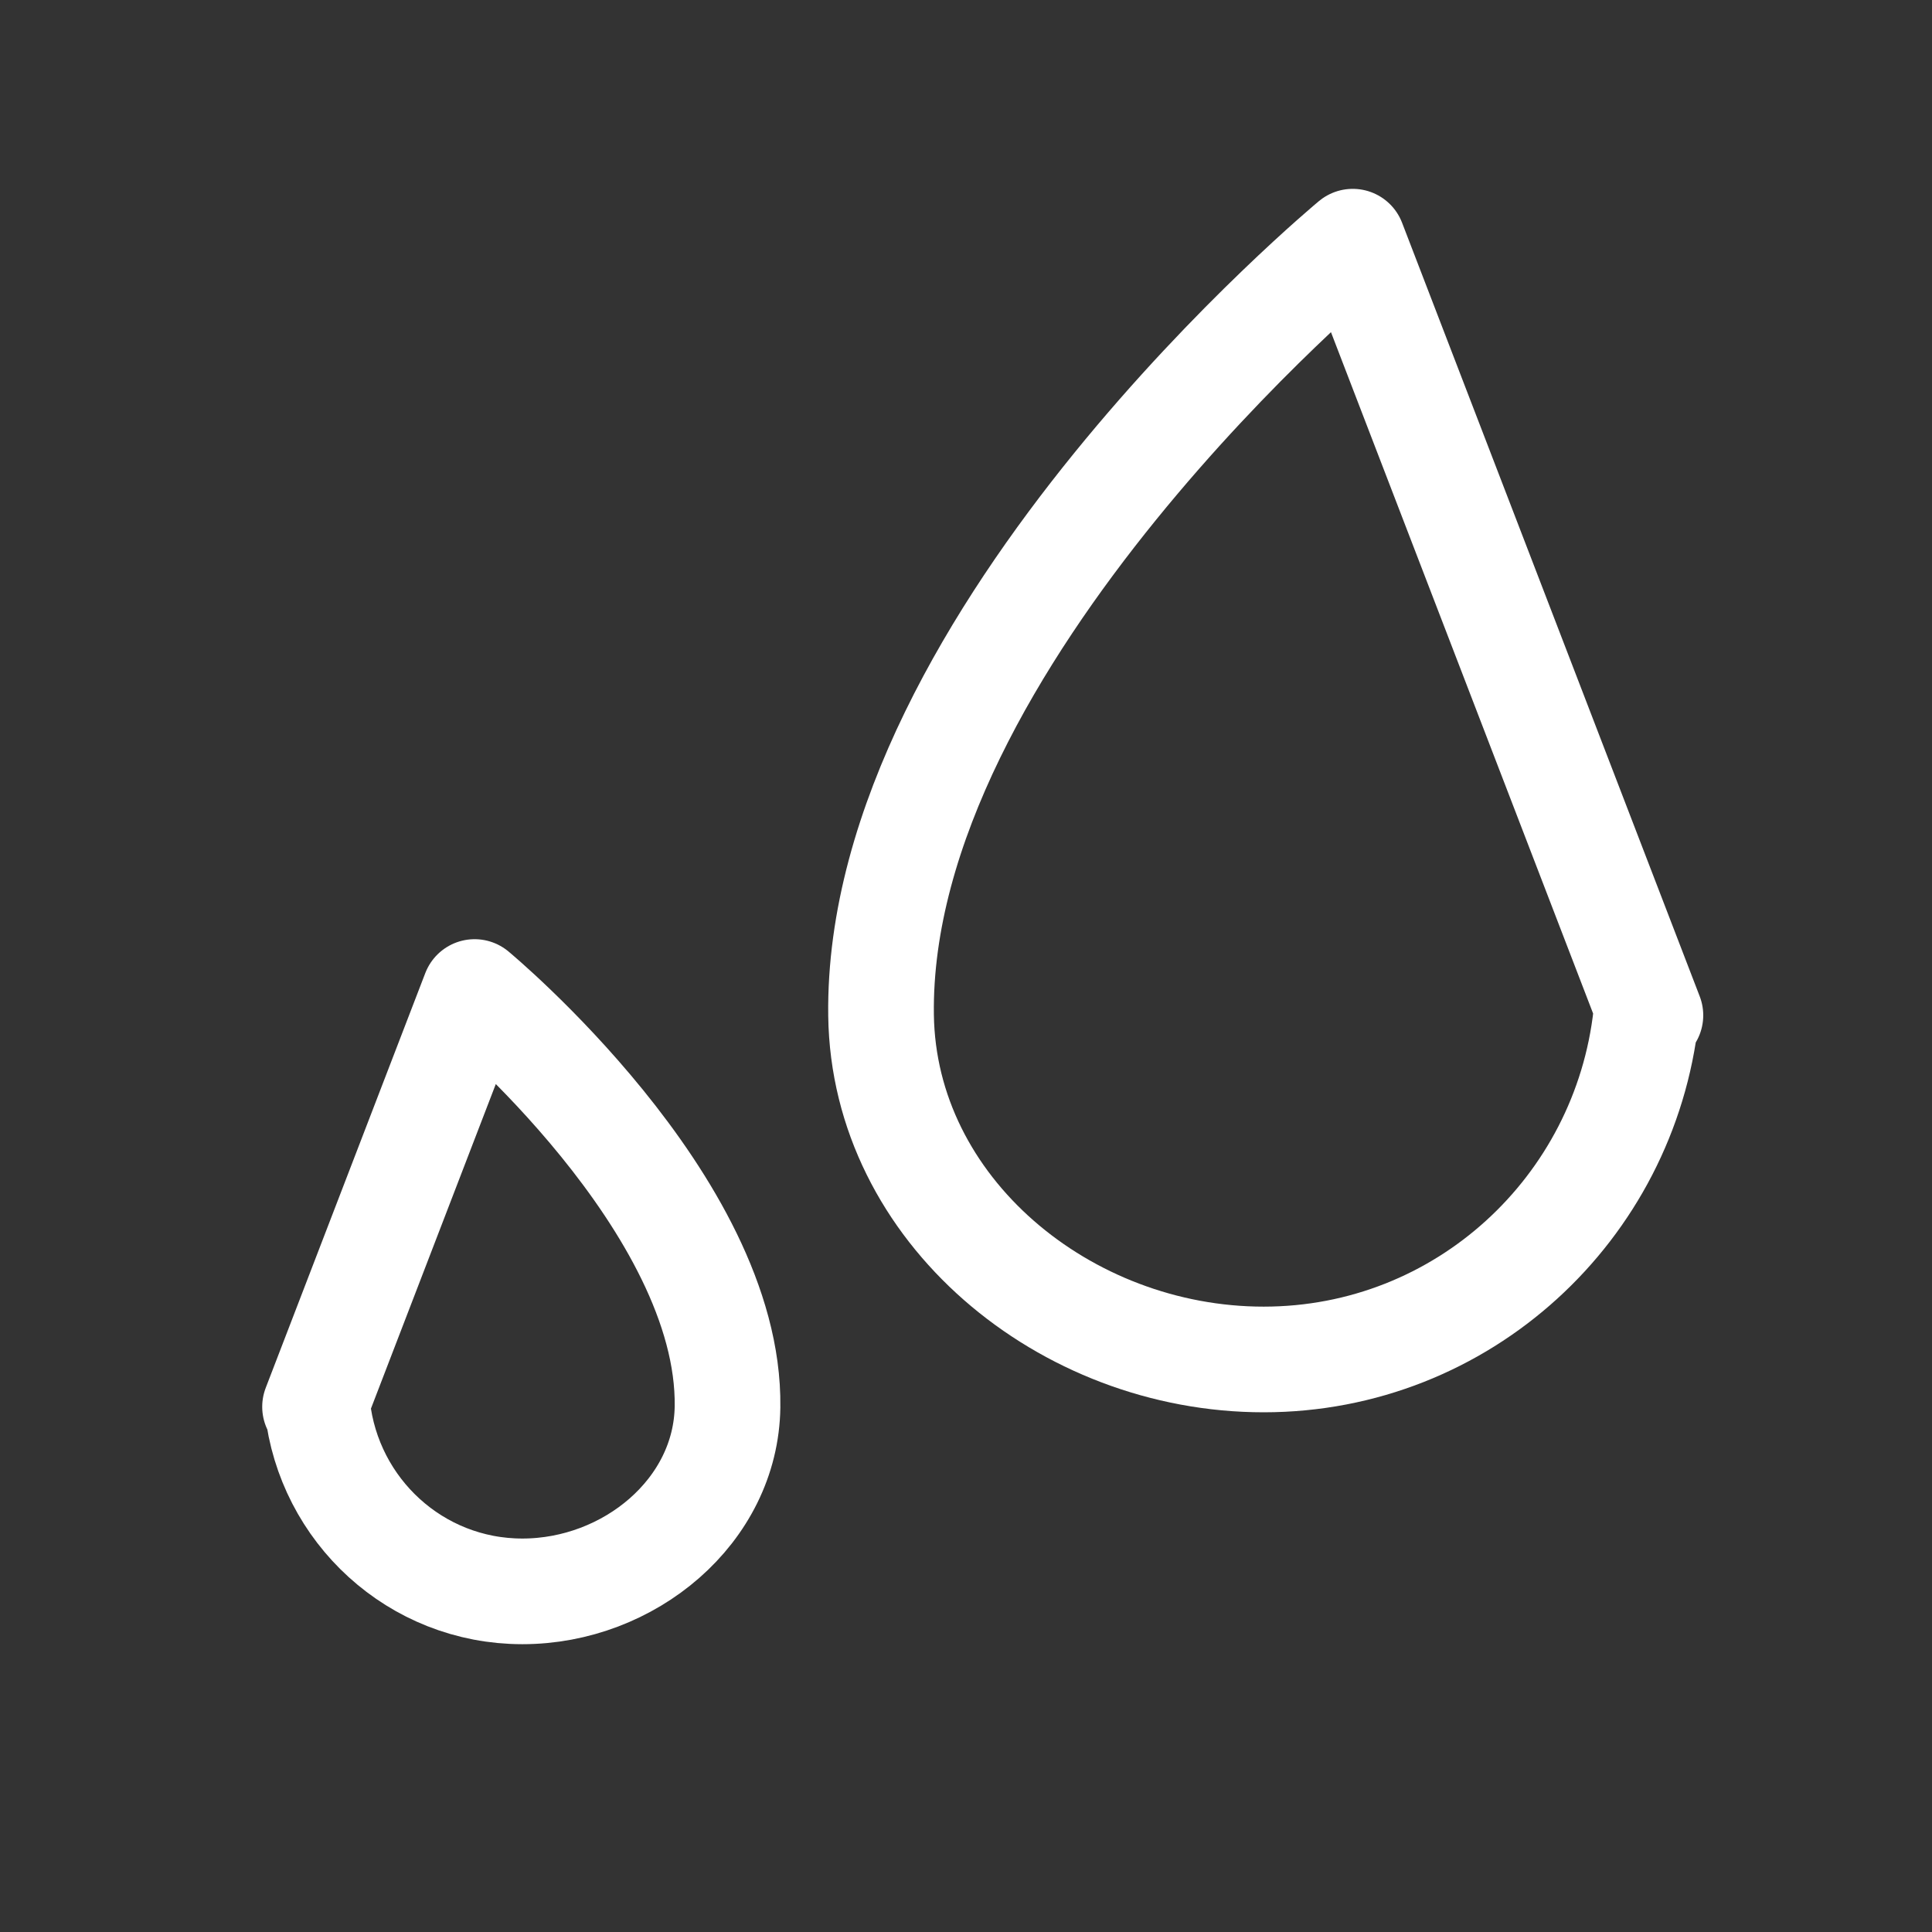<?xml version="1.0" encoding="utf-8"?>
<!-- Generator: Adobe Illustrator 16.0.3, SVG Export Plug-In . SVG Version: 6.00 Build 0)  -->
<svg version="1.1" id="Ebene_1" xmlns="http://www.w3.org/2000/svg" xmlns:xlink="http://www.w3.org/1999/xlink" x="0px" y="0px"
	 width="32px" height="32px" viewBox="0 0 32 32" enable-background="new 0 0 32 32" xml:space="preserve">
<rect x="0" y="0" width="32" height="32" fill="#333333" stroke="none"/>
<path fill="none" stroke="#FFFFFF" stroke-width="1.75" stroke-linecap="round" stroke-linejoin="round" stroke-miterlimit="10" d="
	M7.861,16.431l-2.643,6.87h0.039c0.189,1.717,1.629,3.057,3.395,3.057c1.768,0,3.375-1.33,3.398-3.057
	C12.096,19.941,7.861,16.431,7.861,16.431z"/>
<path fill="none" stroke="#FFFFFF" stroke-width="1.75" stroke-linecap="round" stroke-linejoin="round" stroke-miterlimit="10" d="
	M22.406,4.003l4.93,12.814h-0.071c-0.354,3.2-3.04,5.7-6.335,5.7c-3.294,0-6.293-2.48-6.337-5.7
	C14.508,10.55,22.406,4.003,22.406,4.003z"/>
</svg>
